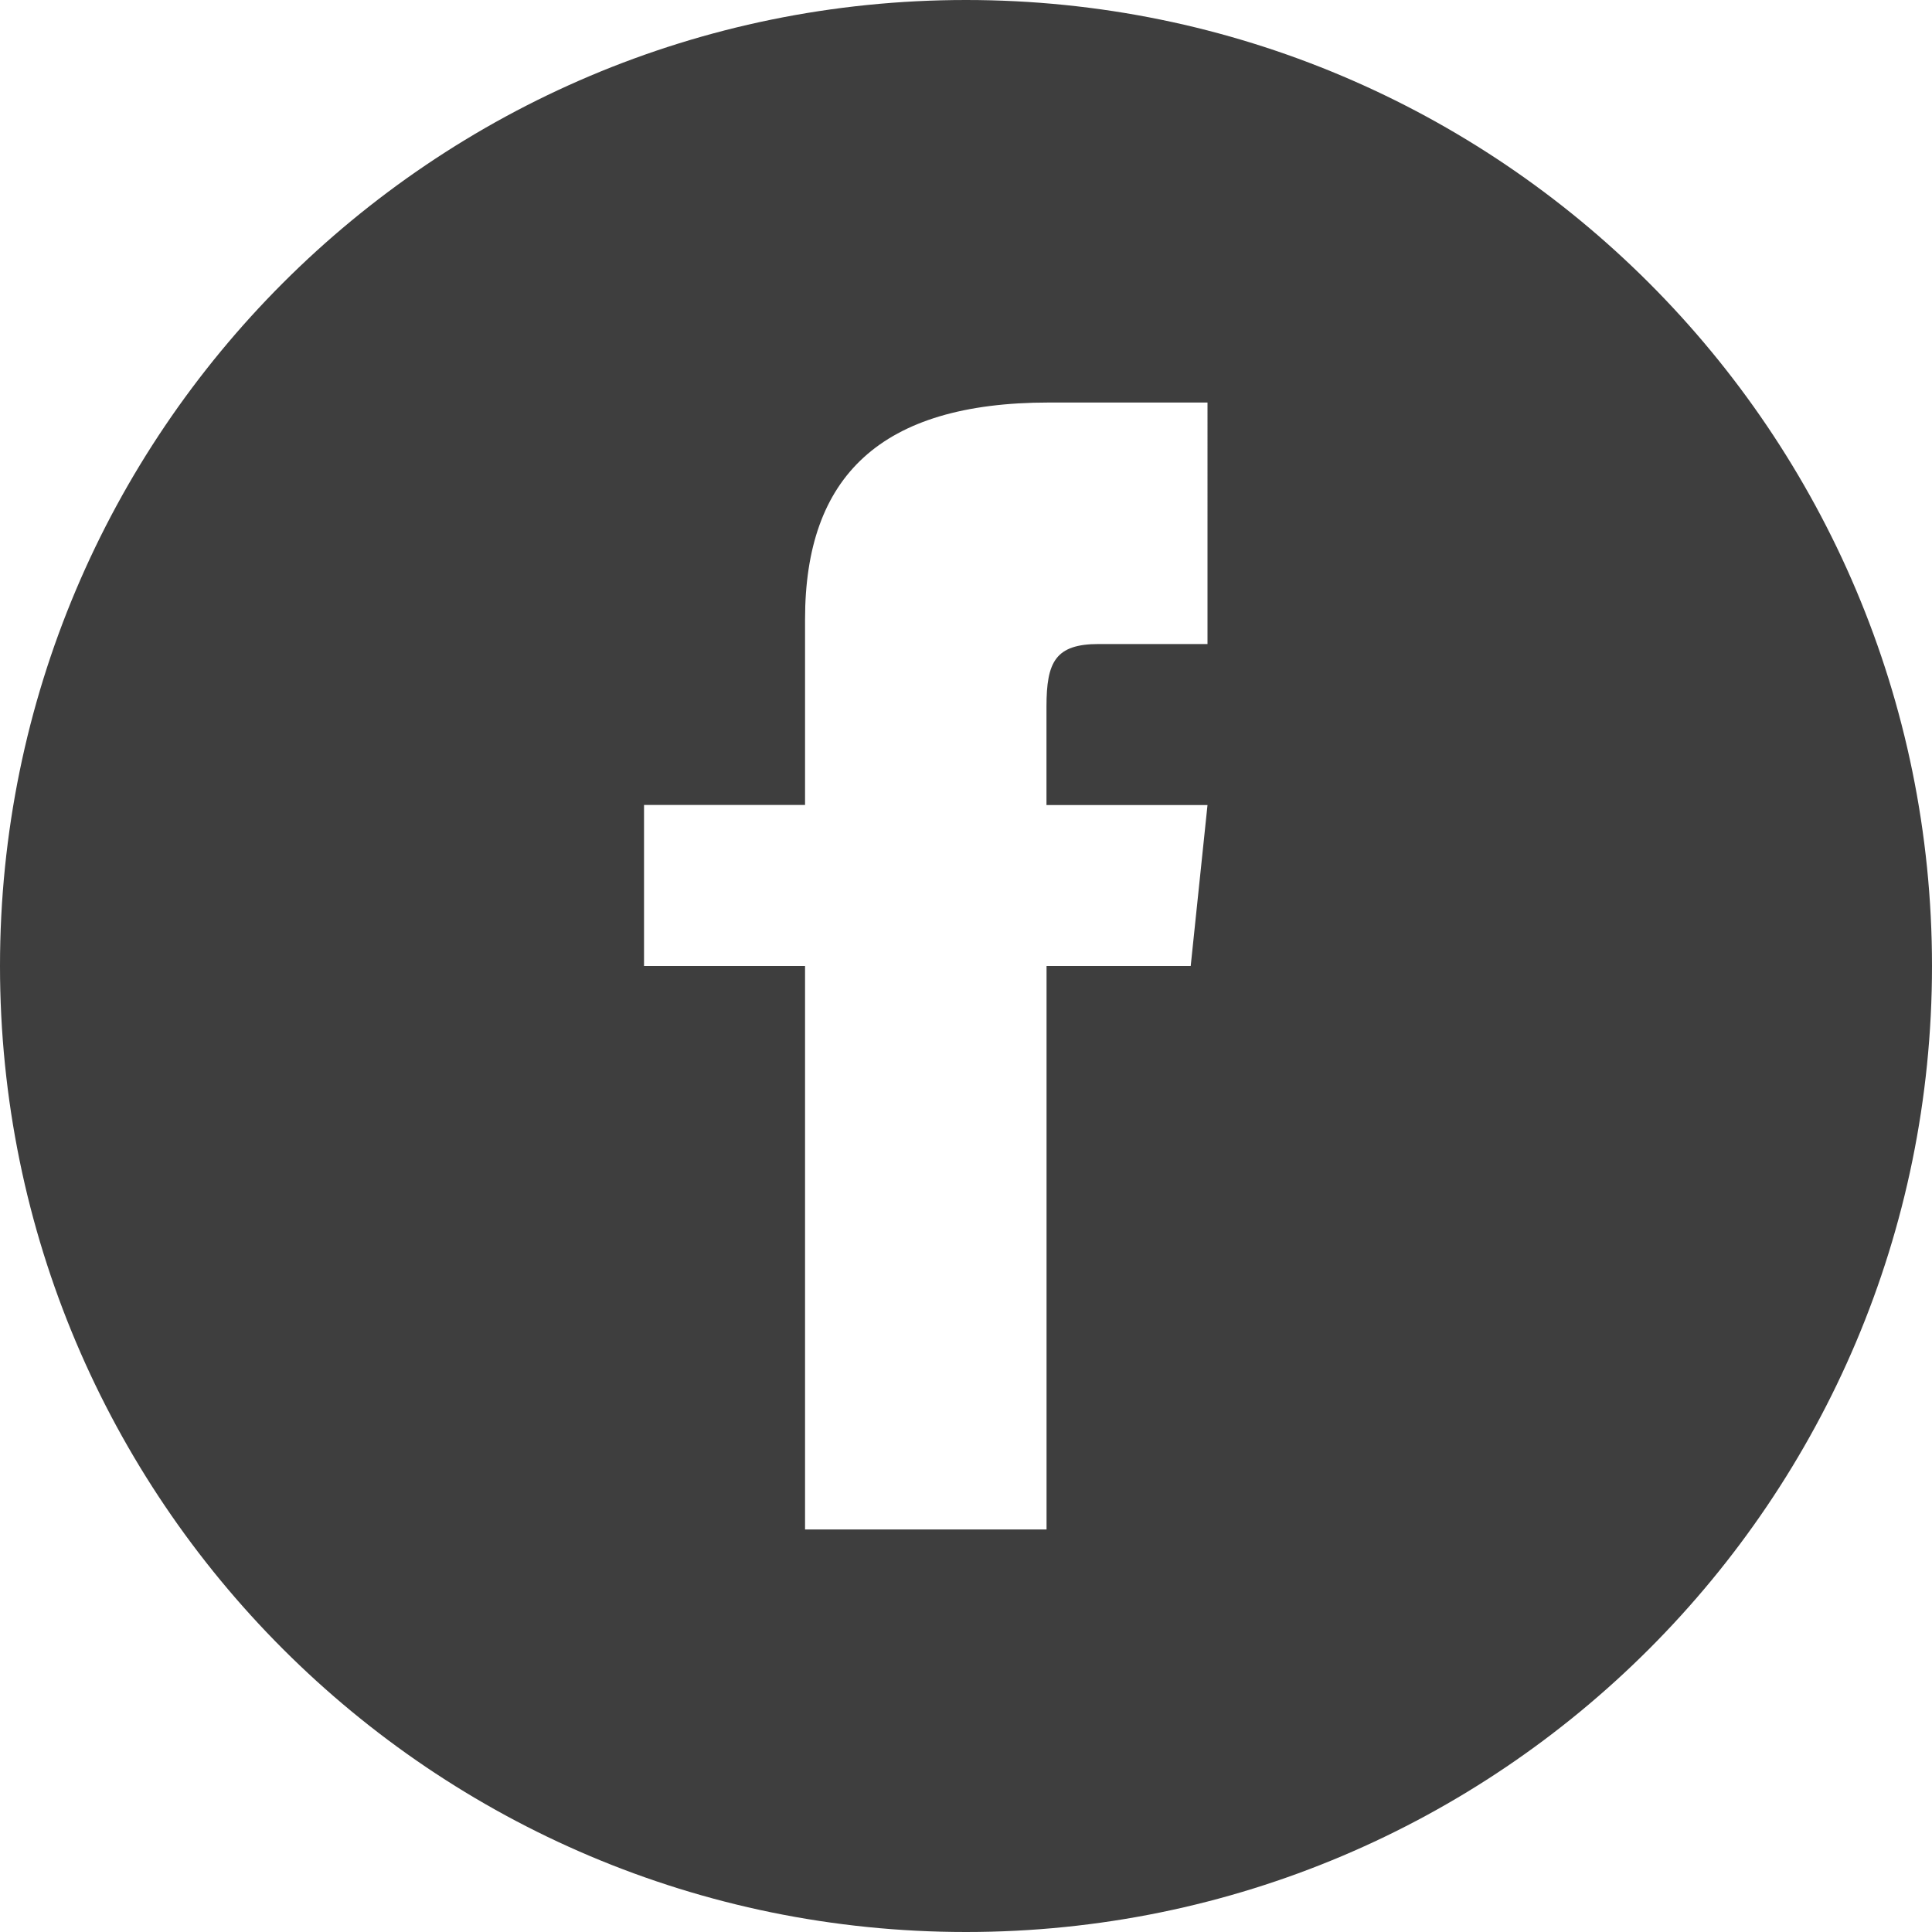 <!-- Generator: Adobe Illustrator 19.2.1, SVG Export Plug-In  -->
<svg version="1.1"
     xmlns="http://www.w3.org/2000/svg" xmlns:xlink="http://www.w3.org/1999/xlink" xmlns:a="http://ns.adobe.com/AdobeSVGViewerExtensions/3.0/"
     x="0px" y="0px" width="26px" height="26px" viewBox="0 0 26 26" style="enable-background:new 0 0 26 26;" xml:space="preserve">
<style type="text/css">
    .st0{fill:#3E3E3E;}
</style>
<defs>
</defs>
<path class="st0" d="M13,0C5.821,0,0,5.821,0,13s5.821,13,13,13s13-5.821,13-13S20.179,0,13,0z M16.25,8.667h-1.463
    c-0.583,0-0.704,0.239-0.704,0.843v1.324h2.167L16.024,13h-1.94v7.583h-3.25V13H8.667v-2.167h2.167v-2.5
    c0-1.916,1.009-2.916,3.281-2.916h2.135V8.667z"/>
</svg>